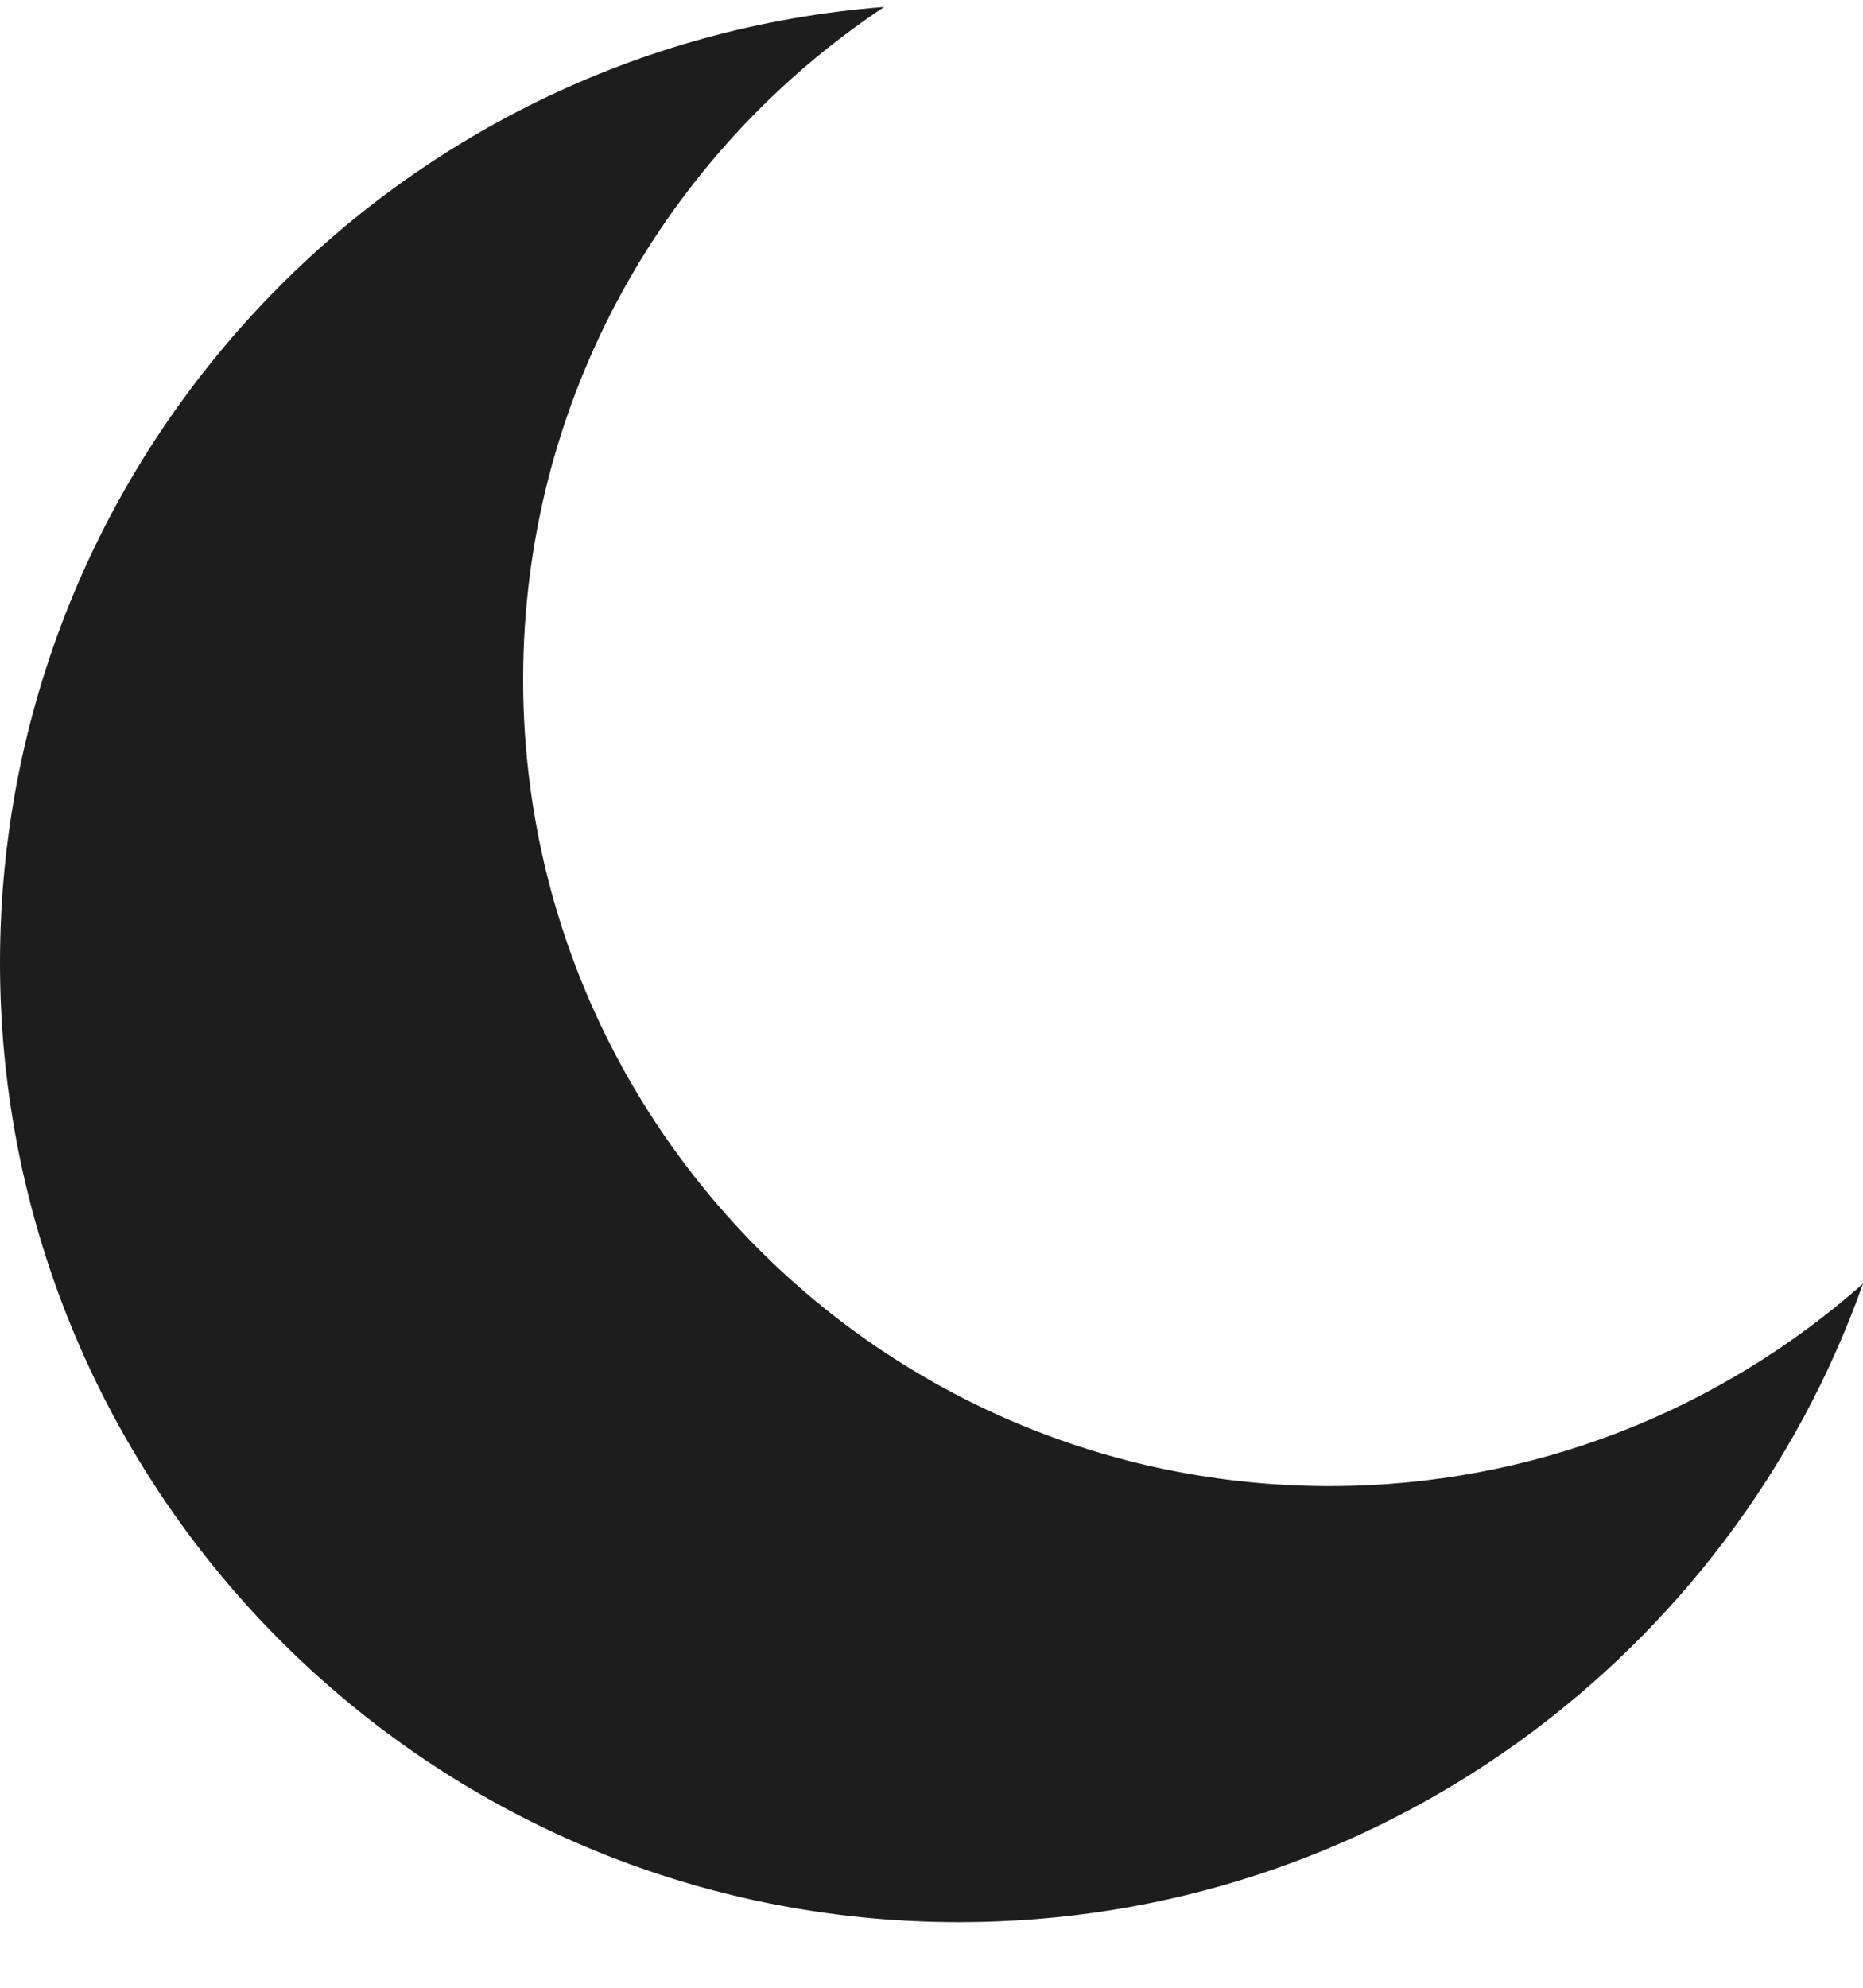 <?xml version="1.0" encoding="UTF-8"?>
<svg width="15px" height="16px" viewBox="0 0 15 16" version="1.1" xmlns="http://www.w3.org/2000/svg" xmlns:xlink="http://www.w3.org/1999/xlink">
    <!-- Generator: Sketch 48.1 (47250) - http://www.bohemiancoding.com/sketch -->
    <title>Shape</title>
    <desc>Created with Sketch.</desc>
    <defs></defs>
    <g id="SEARCH/NO-NIGHTS" stroke="none" stroke-width="1" fill="none" fill-rule="evenodd" transform="translate(-14, -18)">
        <g id="Group" fill="#1D1D1D" fill-rule="nonzero">
            <path d="M14,25.75 C14,30.015 17.457,33.472 21.722,33.472 C25.08,33.472 27.937,31.327 29,28.333 C27.855,29.345 26.353,29.962 24.706,29.962 C21.119,29.962 18.212,27.055 18.212,23.469 C18.212,21.209 19.367,19.219 21.119,18.056 C17.137,18.364 14,21.689 14,25.75 Z" id="Shape"></path>
        </g>
    </g>
</svg>